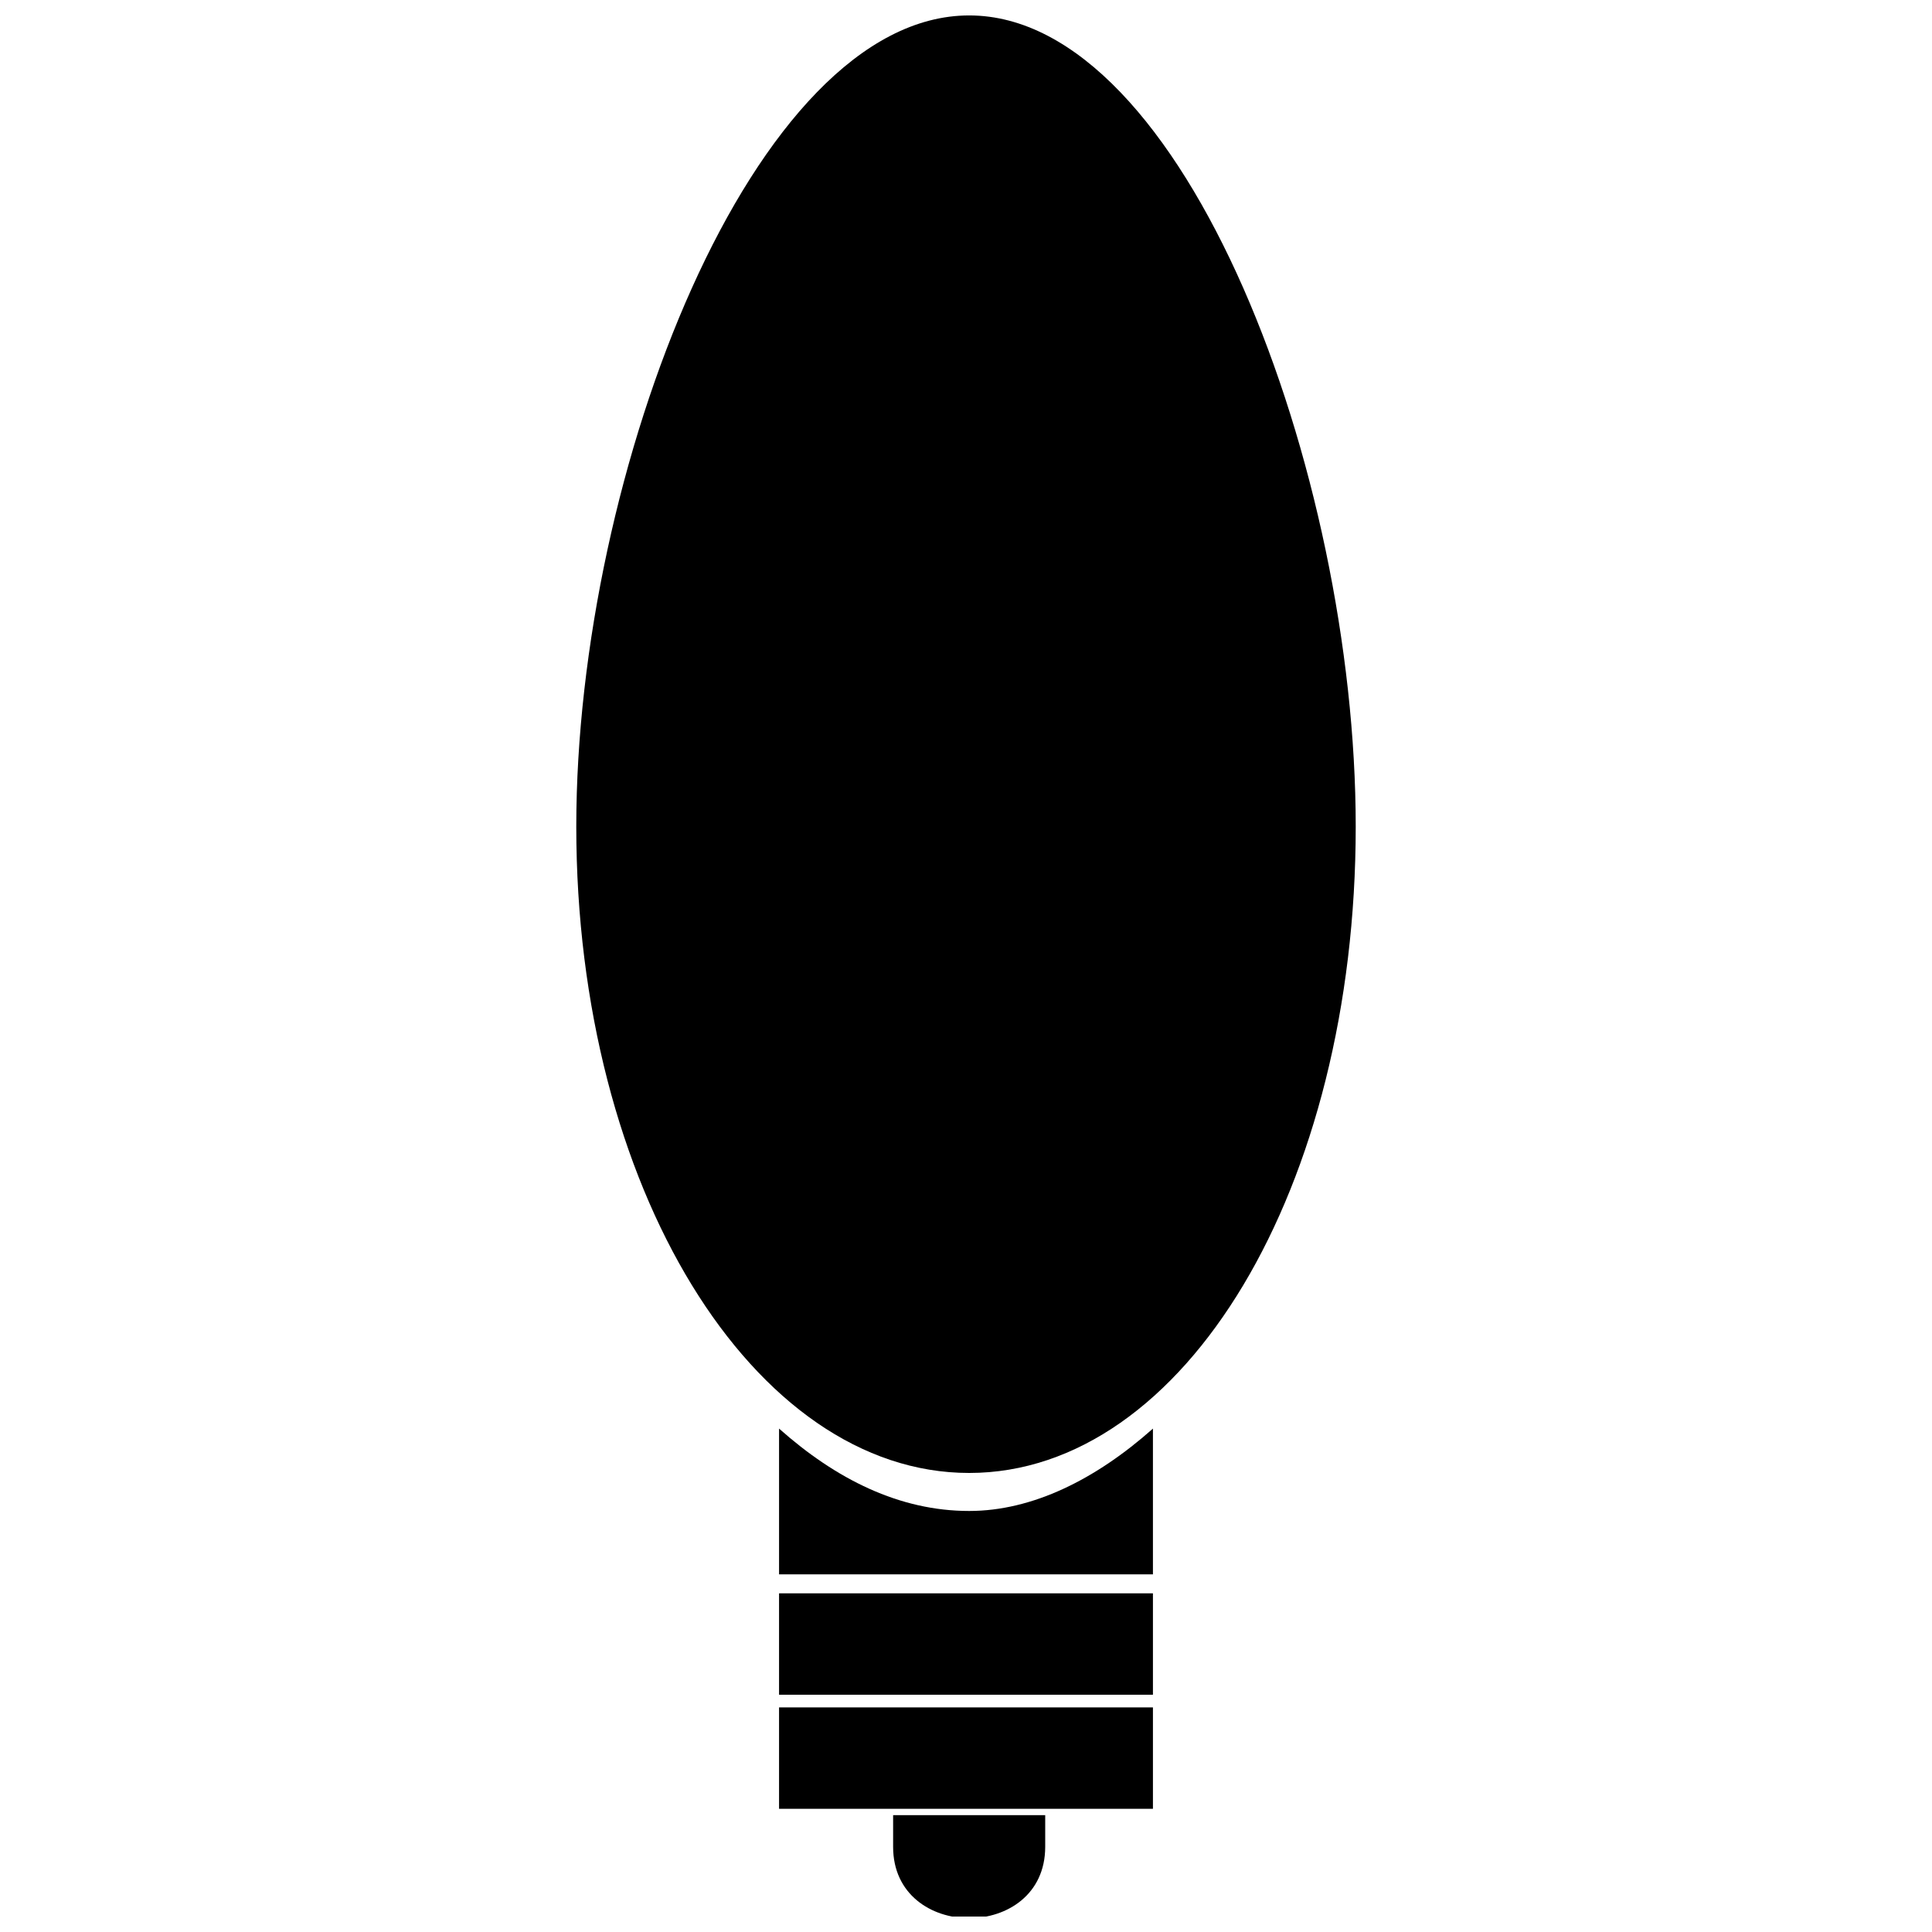 <?xml version="1.0" encoding="UTF-8"?>
<!-- Uploaded to: SVG Repo, www.svgrepo.com, Generator: SVG Repo Mixer Tools -->
<svg width="800px" height="800px" version="1.1" viewBox="144 144 512 512" xmlns="http://www.w3.org/2000/svg">
 <defs>
  <clipPath id="b">
   <path d="m296 148.09h208v386.91h-208z"/>
  </clipPath>
  <clipPath id="a">
   <path d="m380 625h41v26.902h-41z"/>
  </clipPath>
 </defs>
 <g clip-path="url(#b)">
  <path d="m400.84 148.09c57.098 0 102.44 120.91 102.44 214.96 0 95.723-45.344 171.3-102.44 171.3s-104.12-75.57-104.12-171.3c0-94.043 47.023-214.96 104.12-214.96z" fill-rule="evenodd"/>
 </g>
 <g clip-path="url(#a)">
  <path d="m420.99 625.04v8.398c0 25.191-40.305 25.191-40.305 0v-8.398z" fill-rule="evenodd"/>
 </g>
 <path d="m449.54 596.48v26.871h-99.082v-26.871z" fill-rule="evenodd"/>
 <path d="m449.54 566.25v26.871h-99.082v-26.871z" fill-rule="evenodd"/>
 <path d="m449.54 522.59v38.625h-99.082v-38.625c15.113 13.434 31.906 21.832 50.383 21.832 16.793 0 33.586-8.398 48.703-21.832z" fill-rule="evenodd"/>
</svg>